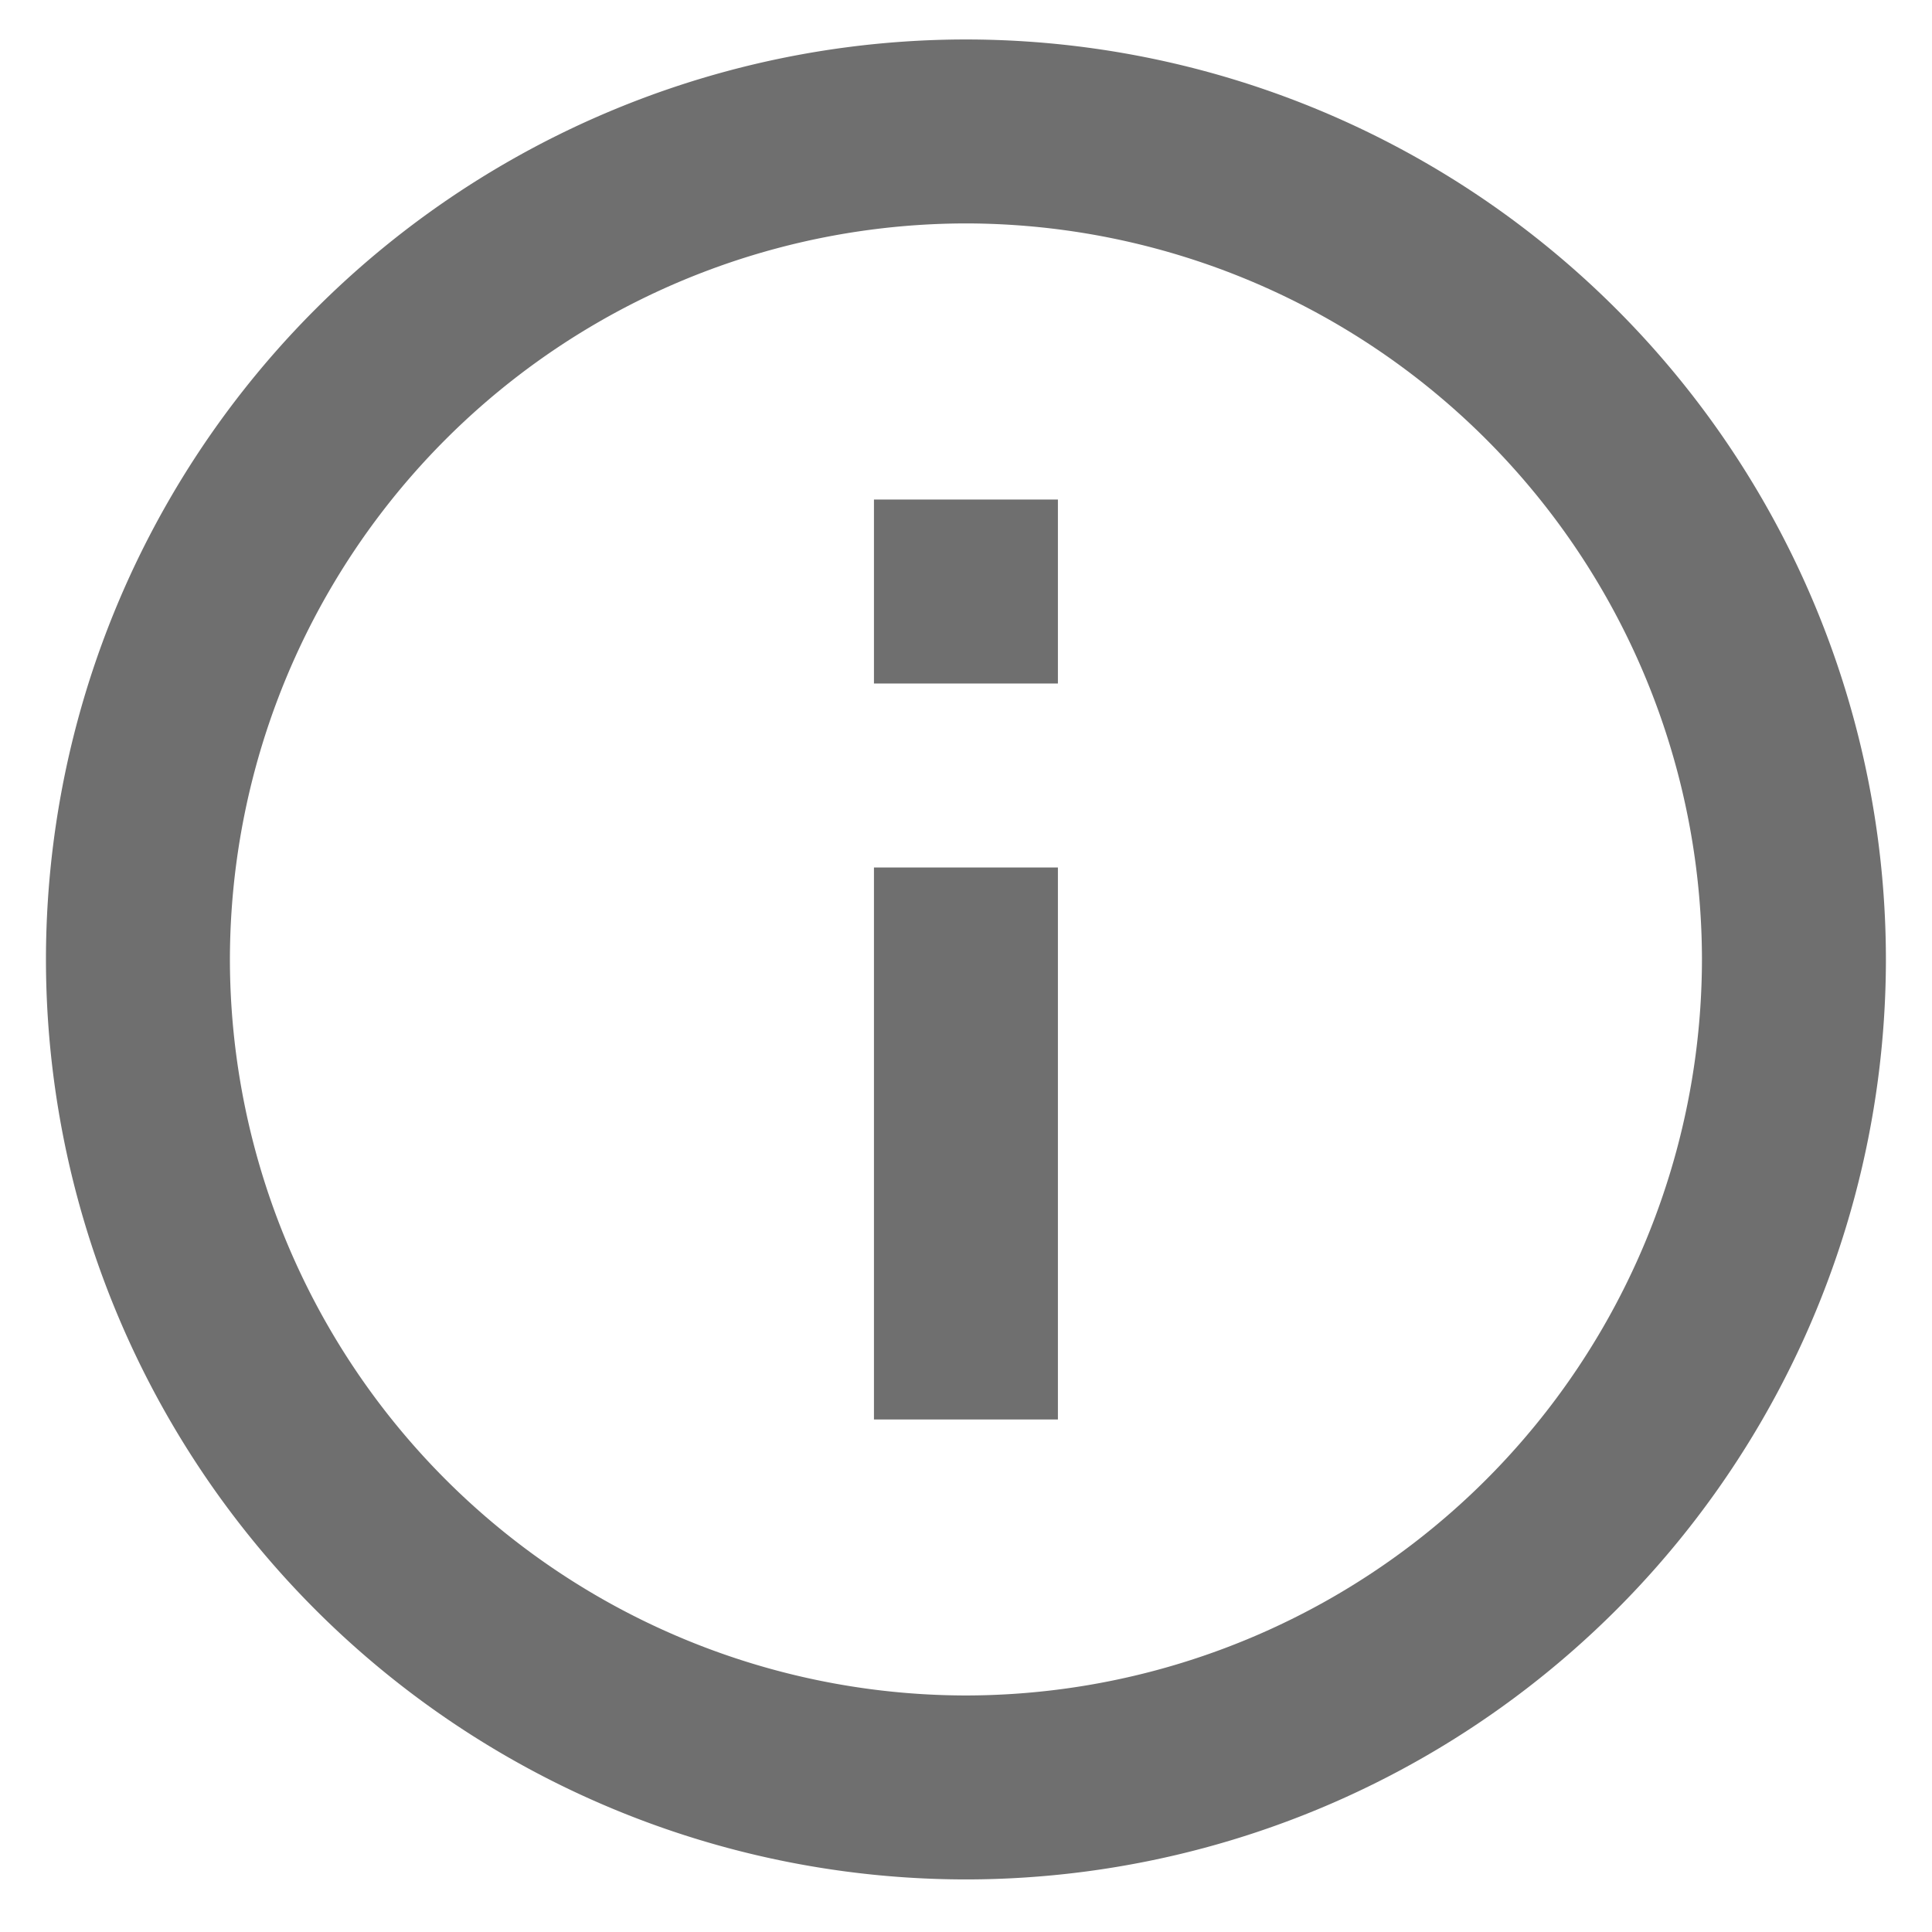 <svg width="14" height="14" viewBox="0 0 14 14" fill="none" xmlns="http://www.w3.org/2000/svg"><path d="M6.333 3.62h1.333v1.333H6.333V3.619zm0 2.666h1.333v4H6.333v-4zm.667-6A6.67 6.67 0 0 0 .333 6.953 6.67 6.67 0 0 0 7 13.619a6.67 6.67 0 0 0 6.666-6.666A6.67 6.67 0 0 0 7 .286zm0 12a5.34 5.34 0 0 1-5.334-5.333A5.34 5.34 0 0 1 7 1.619a5.34 5.34 0 0 1 5.333 5.334A5.34 5.34 0 0 1 7 12.286z" fill="#6F6F6F"/></svg>